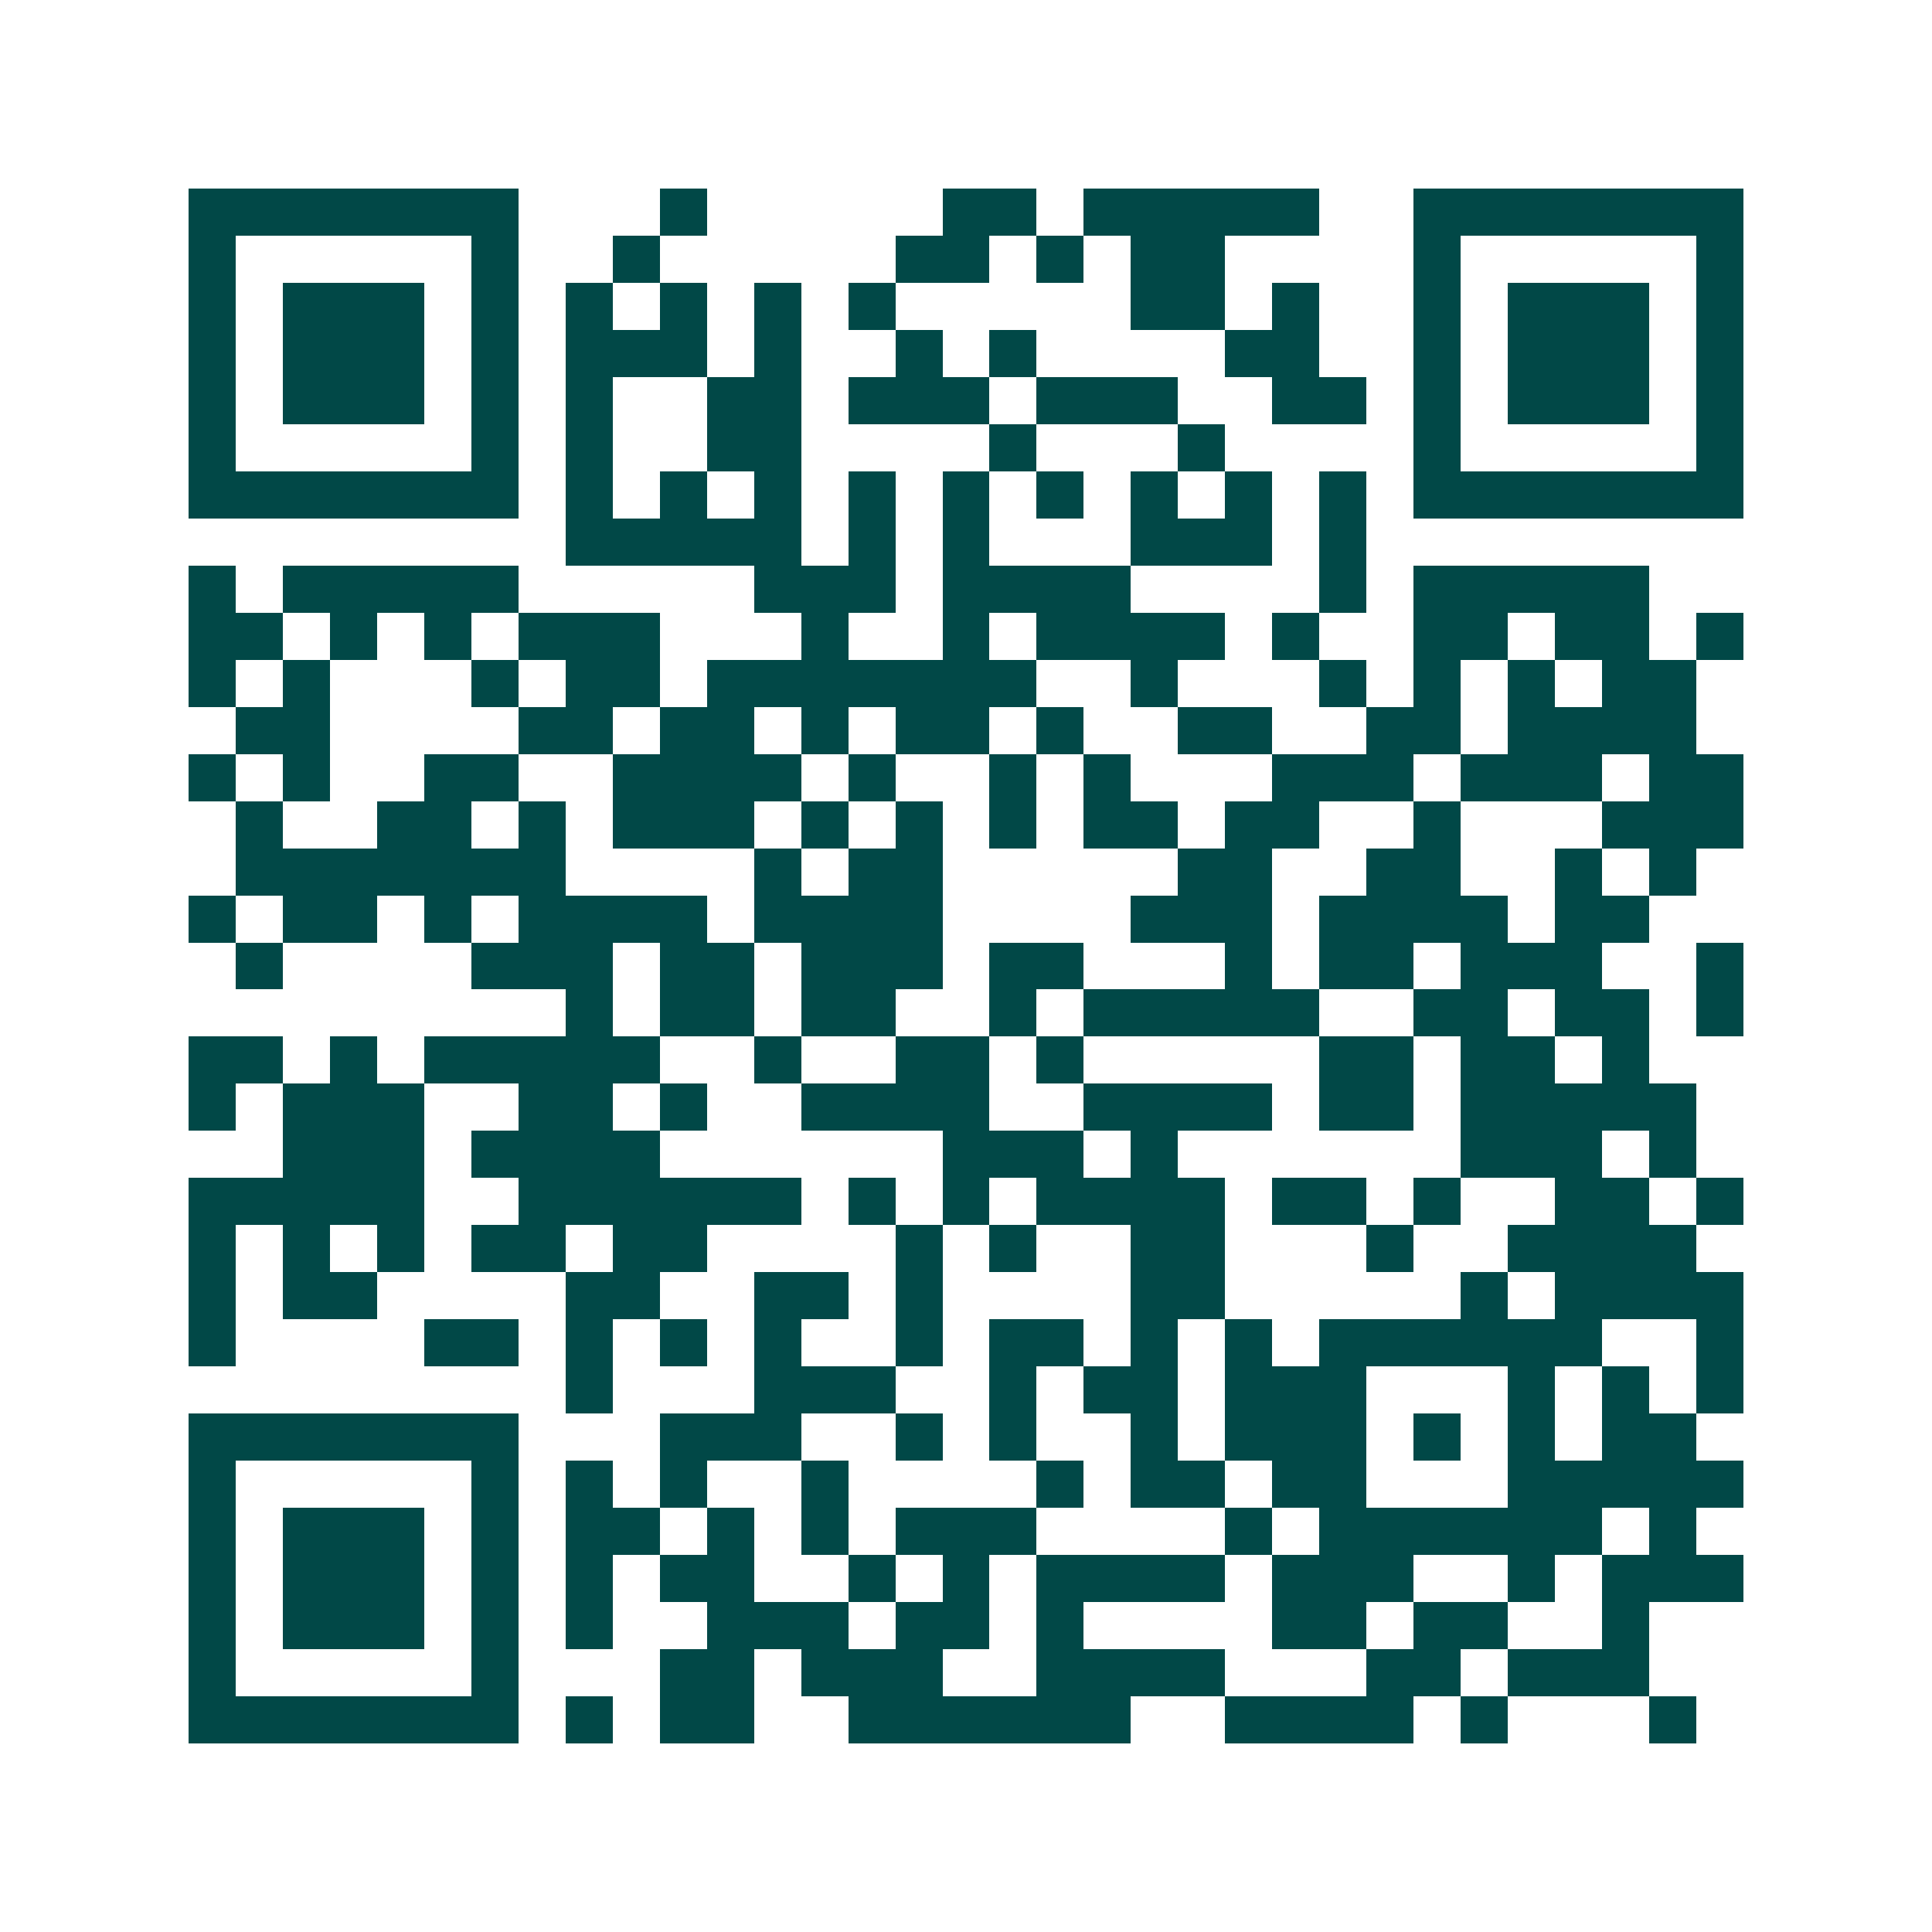 <svg xmlns="http://www.w3.org/2000/svg" width="200" height="200" viewBox="0 0 41 41" shape-rendering="crispEdges"><path fill="#ffffff" d="M0 0h41v41H0z"/><path stroke="#014847" d="M4 4.5h7m3 0h1m5 0h2m1 0h5m2 0h7M4 5.5h1m5 0h1m2 0h1m5 0h2m1 0h1m1 0h2m4 0h1m5 0h1M4 6.5h1m1 0h3m1 0h1m1 0h1m1 0h1m1 0h1m1 0h1m5 0h2m1 0h1m2 0h1m1 0h3m1 0h1M4 7.5h1m1 0h3m1 0h1m1 0h3m1 0h1m2 0h1m1 0h1m4 0h2m2 0h1m1 0h3m1 0h1M4 8.5h1m1 0h3m1 0h1m1 0h1m2 0h2m1 0h3m1 0h3m2 0h2m1 0h1m1 0h3m1 0h1M4 9.5h1m5 0h1m1 0h1m2 0h2m4 0h1m3 0h1m4 0h1m5 0h1M4 10.5h7m1 0h1m1 0h1m1 0h1m1 0h1m1 0h1m1 0h1m1 0h1m1 0h1m1 0h1m1 0h7M12 11.5h5m1 0h1m1 0h1m3 0h3m1 0h1M4 12.5h1m1 0h5m5 0h3m1 0h4m4 0h1m1 0h5M4 13.5h2m1 0h1m1 0h1m1 0h3m3 0h1m2 0h1m1 0h4m1 0h1m2 0h2m1 0h2m1 0h1M4 14.5h1m1 0h1m3 0h1m1 0h2m1 0h7m2 0h1m3 0h1m1 0h1m1 0h1m1 0h2M5 15.5h2m4 0h2m1 0h2m1 0h1m1 0h2m1 0h1m2 0h2m2 0h2m1 0h4M4 16.5h1m1 0h1m2 0h2m2 0h4m1 0h1m2 0h1m1 0h1m3 0h3m1 0h3m1 0h2M5 17.5h1m2 0h2m1 0h1m1 0h3m1 0h1m1 0h1m1 0h1m1 0h2m1 0h2m2 0h1m3 0h3M5 18.5h7m4 0h1m1 0h2m5 0h2m2 0h2m2 0h1m1 0h1M4 19.5h1m1 0h2m1 0h1m1 0h4m1 0h4m4 0h3m1 0h4m1 0h2M5 20.5h1m4 0h3m1 0h2m1 0h3m1 0h2m3 0h1m1 0h2m1 0h3m2 0h1M12 21.5h1m1 0h2m1 0h2m2 0h1m1 0h5m2 0h2m1 0h2m1 0h1M4 22.5h2m1 0h1m1 0h5m2 0h1m2 0h2m1 0h1m5 0h2m1 0h2m1 0h1M4 23.5h1m1 0h3m2 0h2m1 0h1m2 0h4m2 0h4m1 0h2m1 0h5M6 24.5h3m1 0h4m6 0h3m1 0h1m6 0h3m1 0h1M4 25.5h5m2 0h6m1 0h1m1 0h1m1 0h4m1 0h2m1 0h1m2 0h2m1 0h1M4 26.5h1m1 0h1m1 0h1m1 0h2m1 0h2m4 0h1m1 0h1m2 0h2m3 0h1m2 0h4M4 27.5h1m1 0h2m4 0h2m2 0h2m1 0h1m4 0h2m5 0h1m1 0h4M4 28.5h1m4 0h2m1 0h1m1 0h1m1 0h1m2 0h1m1 0h2m1 0h1m1 0h1m1 0h6m2 0h1M12 29.5h1m3 0h3m2 0h1m1 0h2m1 0h3m3 0h1m1 0h1m1 0h1M4 30.5h7m3 0h3m2 0h1m1 0h1m2 0h1m1 0h3m1 0h1m1 0h1m1 0h2M4 31.5h1m5 0h1m1 0h1m1 0h1m2 0h1m4 0h1m1 0h2m1 0h2m3 0h5M4 32.5h1m1 0h3m1 0h1m1 0h2m1 0h1m1 0h1m1 0h3m4 0h1m1 0h6m1 0h1M4 33.5h1m1 0h3m1 0h1m1 0h1m1 0h2m2 0h1m1 0h1m1 0h4m1 0h3m2 0h1m1 0h3M4 34.5h1m1 0h3m1 0h1m1 0h1m2 0h3m1 0h2m1 0h1m4 0h2m1 0h2m2 0h1M4 35.5h1m5 0h1m3 0h2m1 0h3m2 0h4m3 0h2m1 0h3M4 36.5h7m1 0h1m1 0h2m2 0h6m2 0h4m1 0h1m3 0h1"/></svg>
